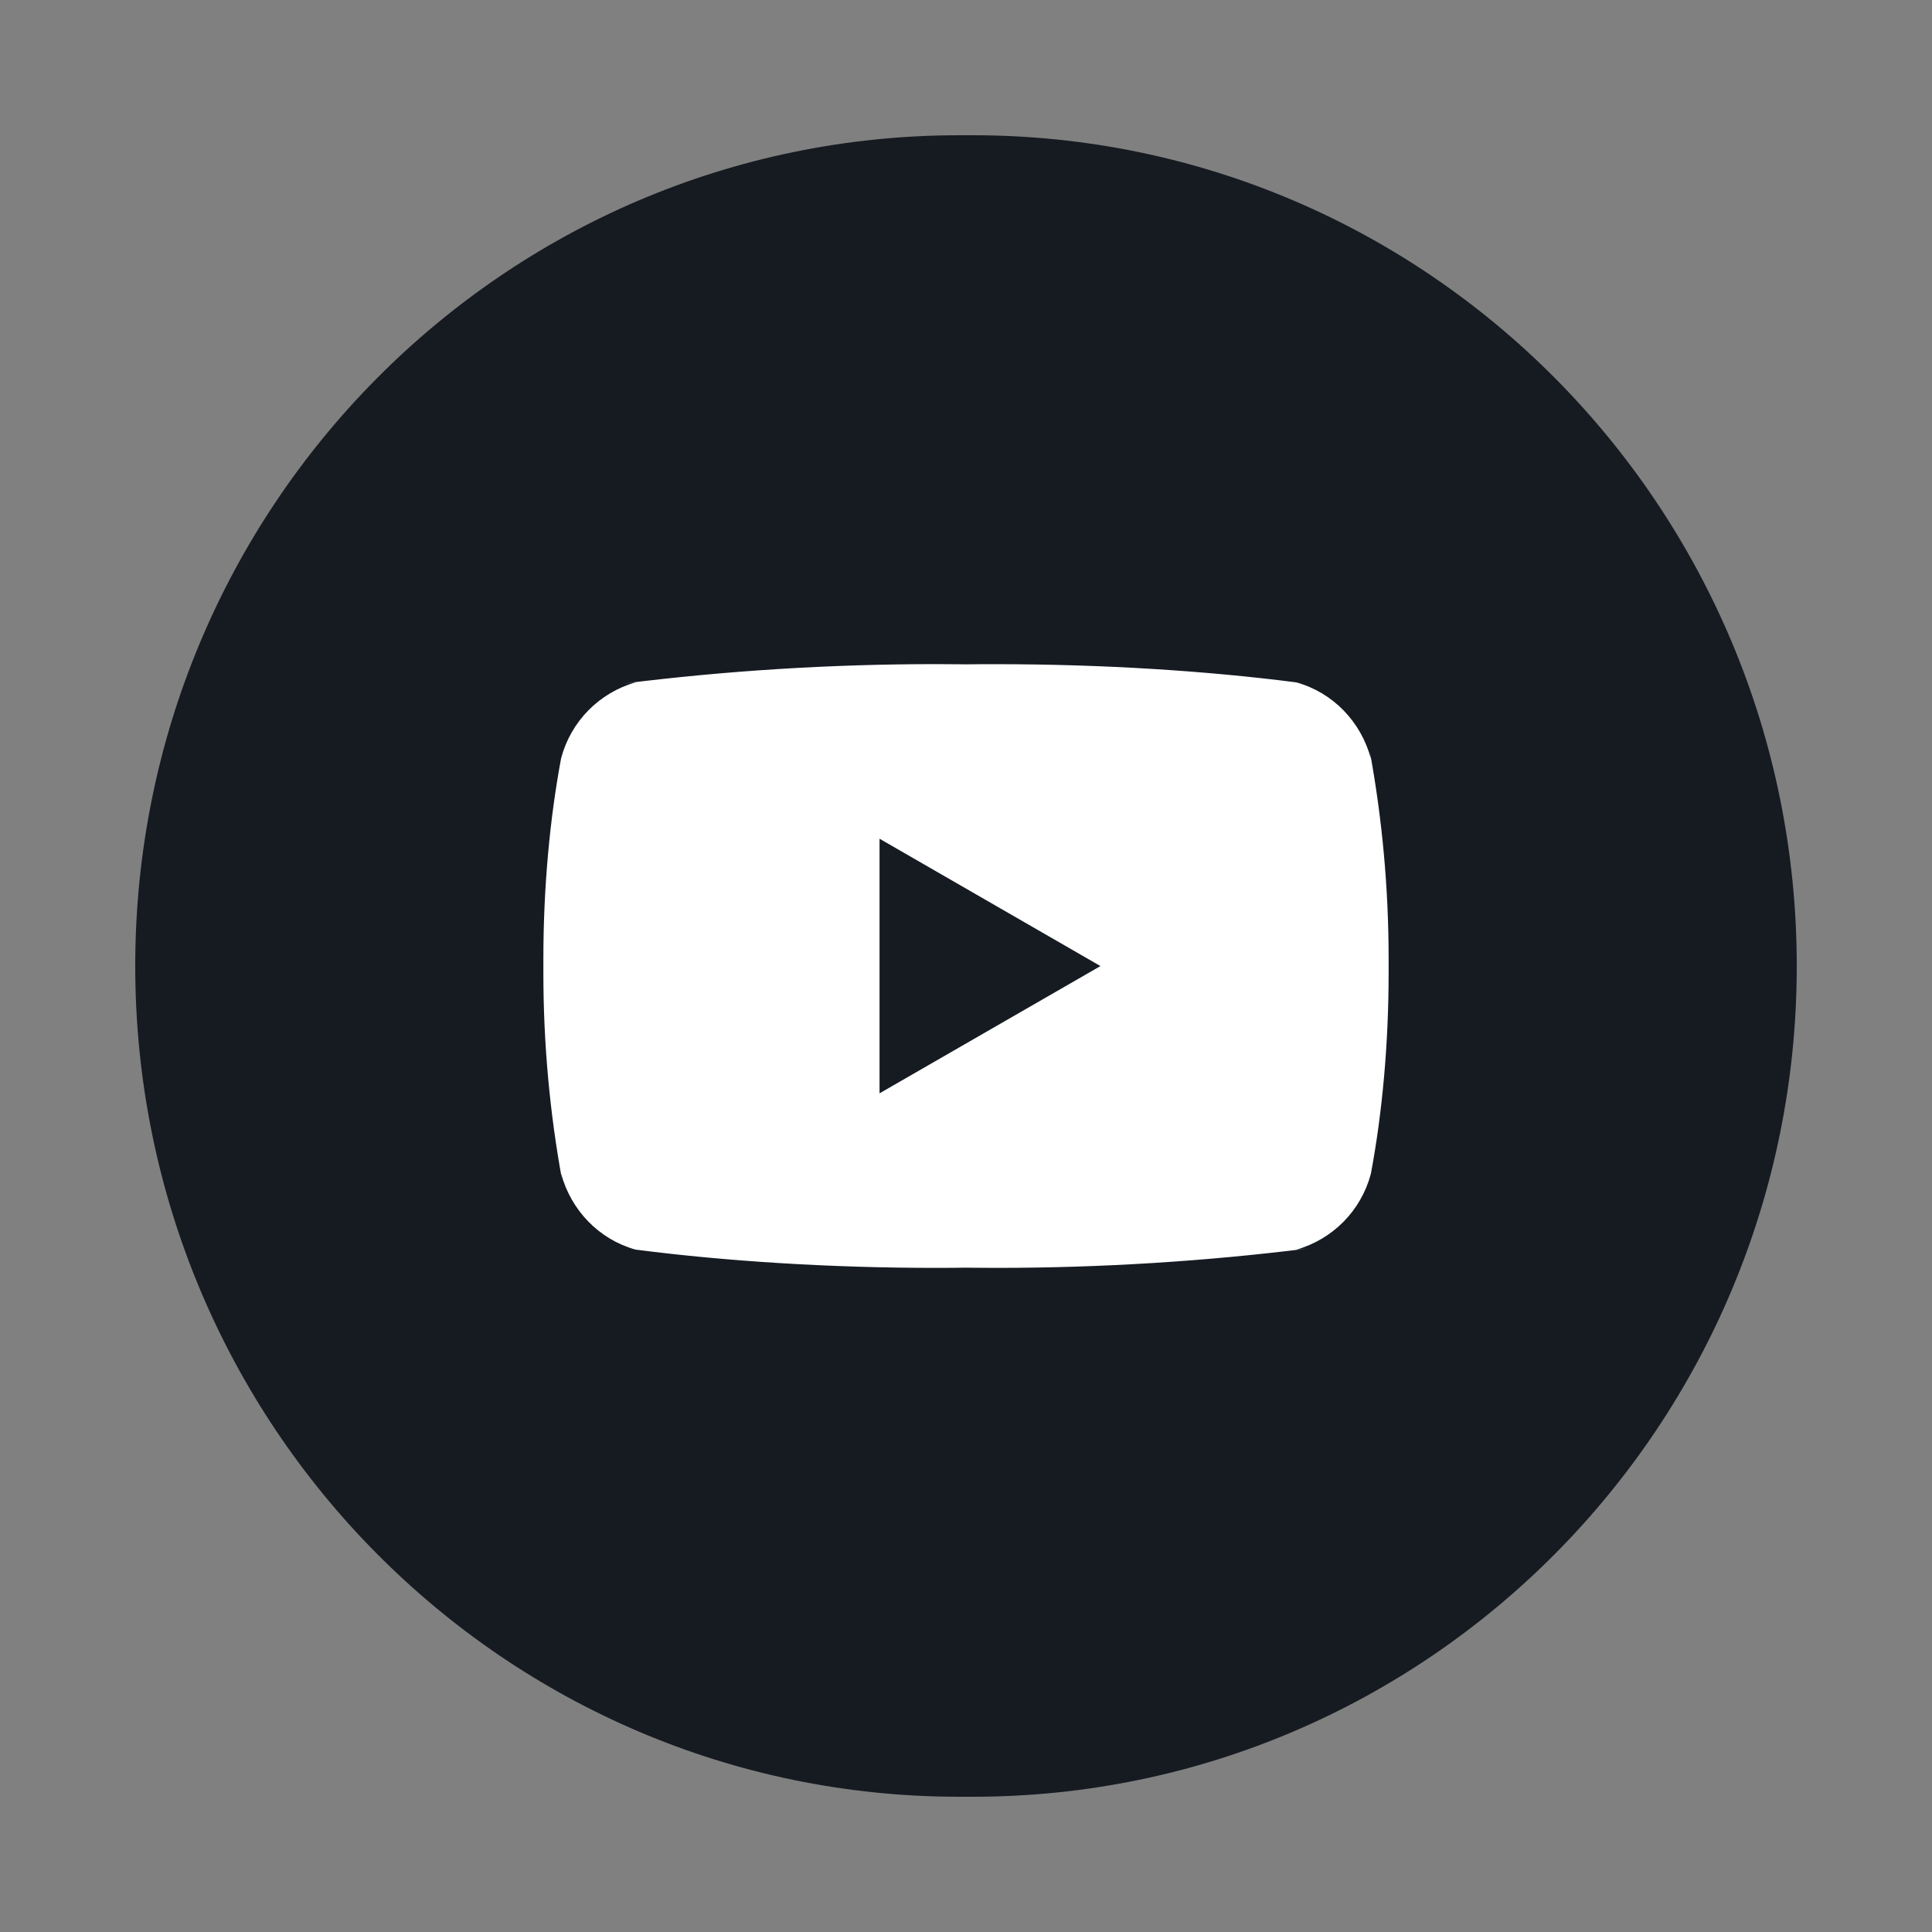 <svg width="32" height="32" viewBox="0 0 32 32" fill="none" xmlns="http://www.w3.org/2000/svg">
<rect x="0" y="0" width="32" height="32" fill="#808080" stroke="none"/>
<g clip-path="url(#clip0_157_6)">
<path d="M16.112 2.24H15.889C8.351 2.24 2.24 8.401 2.24 16C2.24 23.6 8.351 29.76 15.889 29.76H16.112C23.65 29.76 29.76 23.6 29.76 16C29.76 8.401 23.65 2.24 16.112 2.24Z" fill="#161B22"/>
<path d="M14.568 18.109V13.892L18.227 16.001L14.568 18.109ZM22.706 12.565C22.541 11.949 22.074 11.473 21.481 11.305L21.468 11.302C19.978 11.11 18.254 11.001 16.505 11.001C16.327 11.001 16.15 11.001 15.973 11.004L16 11.003C15.85 11.001 15.673 11 15.495 11C13.745 11 12.021 11.11 10.328 11.322L10.53 11.301C9.925 11.473 9.458 11.948 9.296 12.551L9.293 12.564C9.106 13.561 9 14.709 9 15.882C9 15.923 9 15.965 9 16.006V15.999C9 16.035 9 16.076 9 16.118C9 17.291 9.107 18.438 9.311 19.551L9.293 19.436C9.458 20.051 9.925 20.527 10.518 20.695L10.531 20.698C12.021 20.89 13.745 21 15.495 21C15.672 21 15.85 20.999 16.027 20.996L16 20.997C16.15 20.999 16.327 21 16.505 21C18.255 21 19.979 20.89 21.672 20.678L21.469 20.699C22.075 20.527 22.542 20.052 22.704 19.449L22.707 19.436C22.894 18.439 23 17.291 23 16.119C23 16.077 23 16.035 23 15.994V16C23 15.966 23 15.924 23 15.882C23 14.709 22.893 13.562 22.689 12.449L22.706 12.565Z" fill="white"/>
</g>
<defs>
<clipPath id="clip0_157_6">
<rect width="32" height="32" fill="white"/>
</clipPath>
</defs>
</svg>
